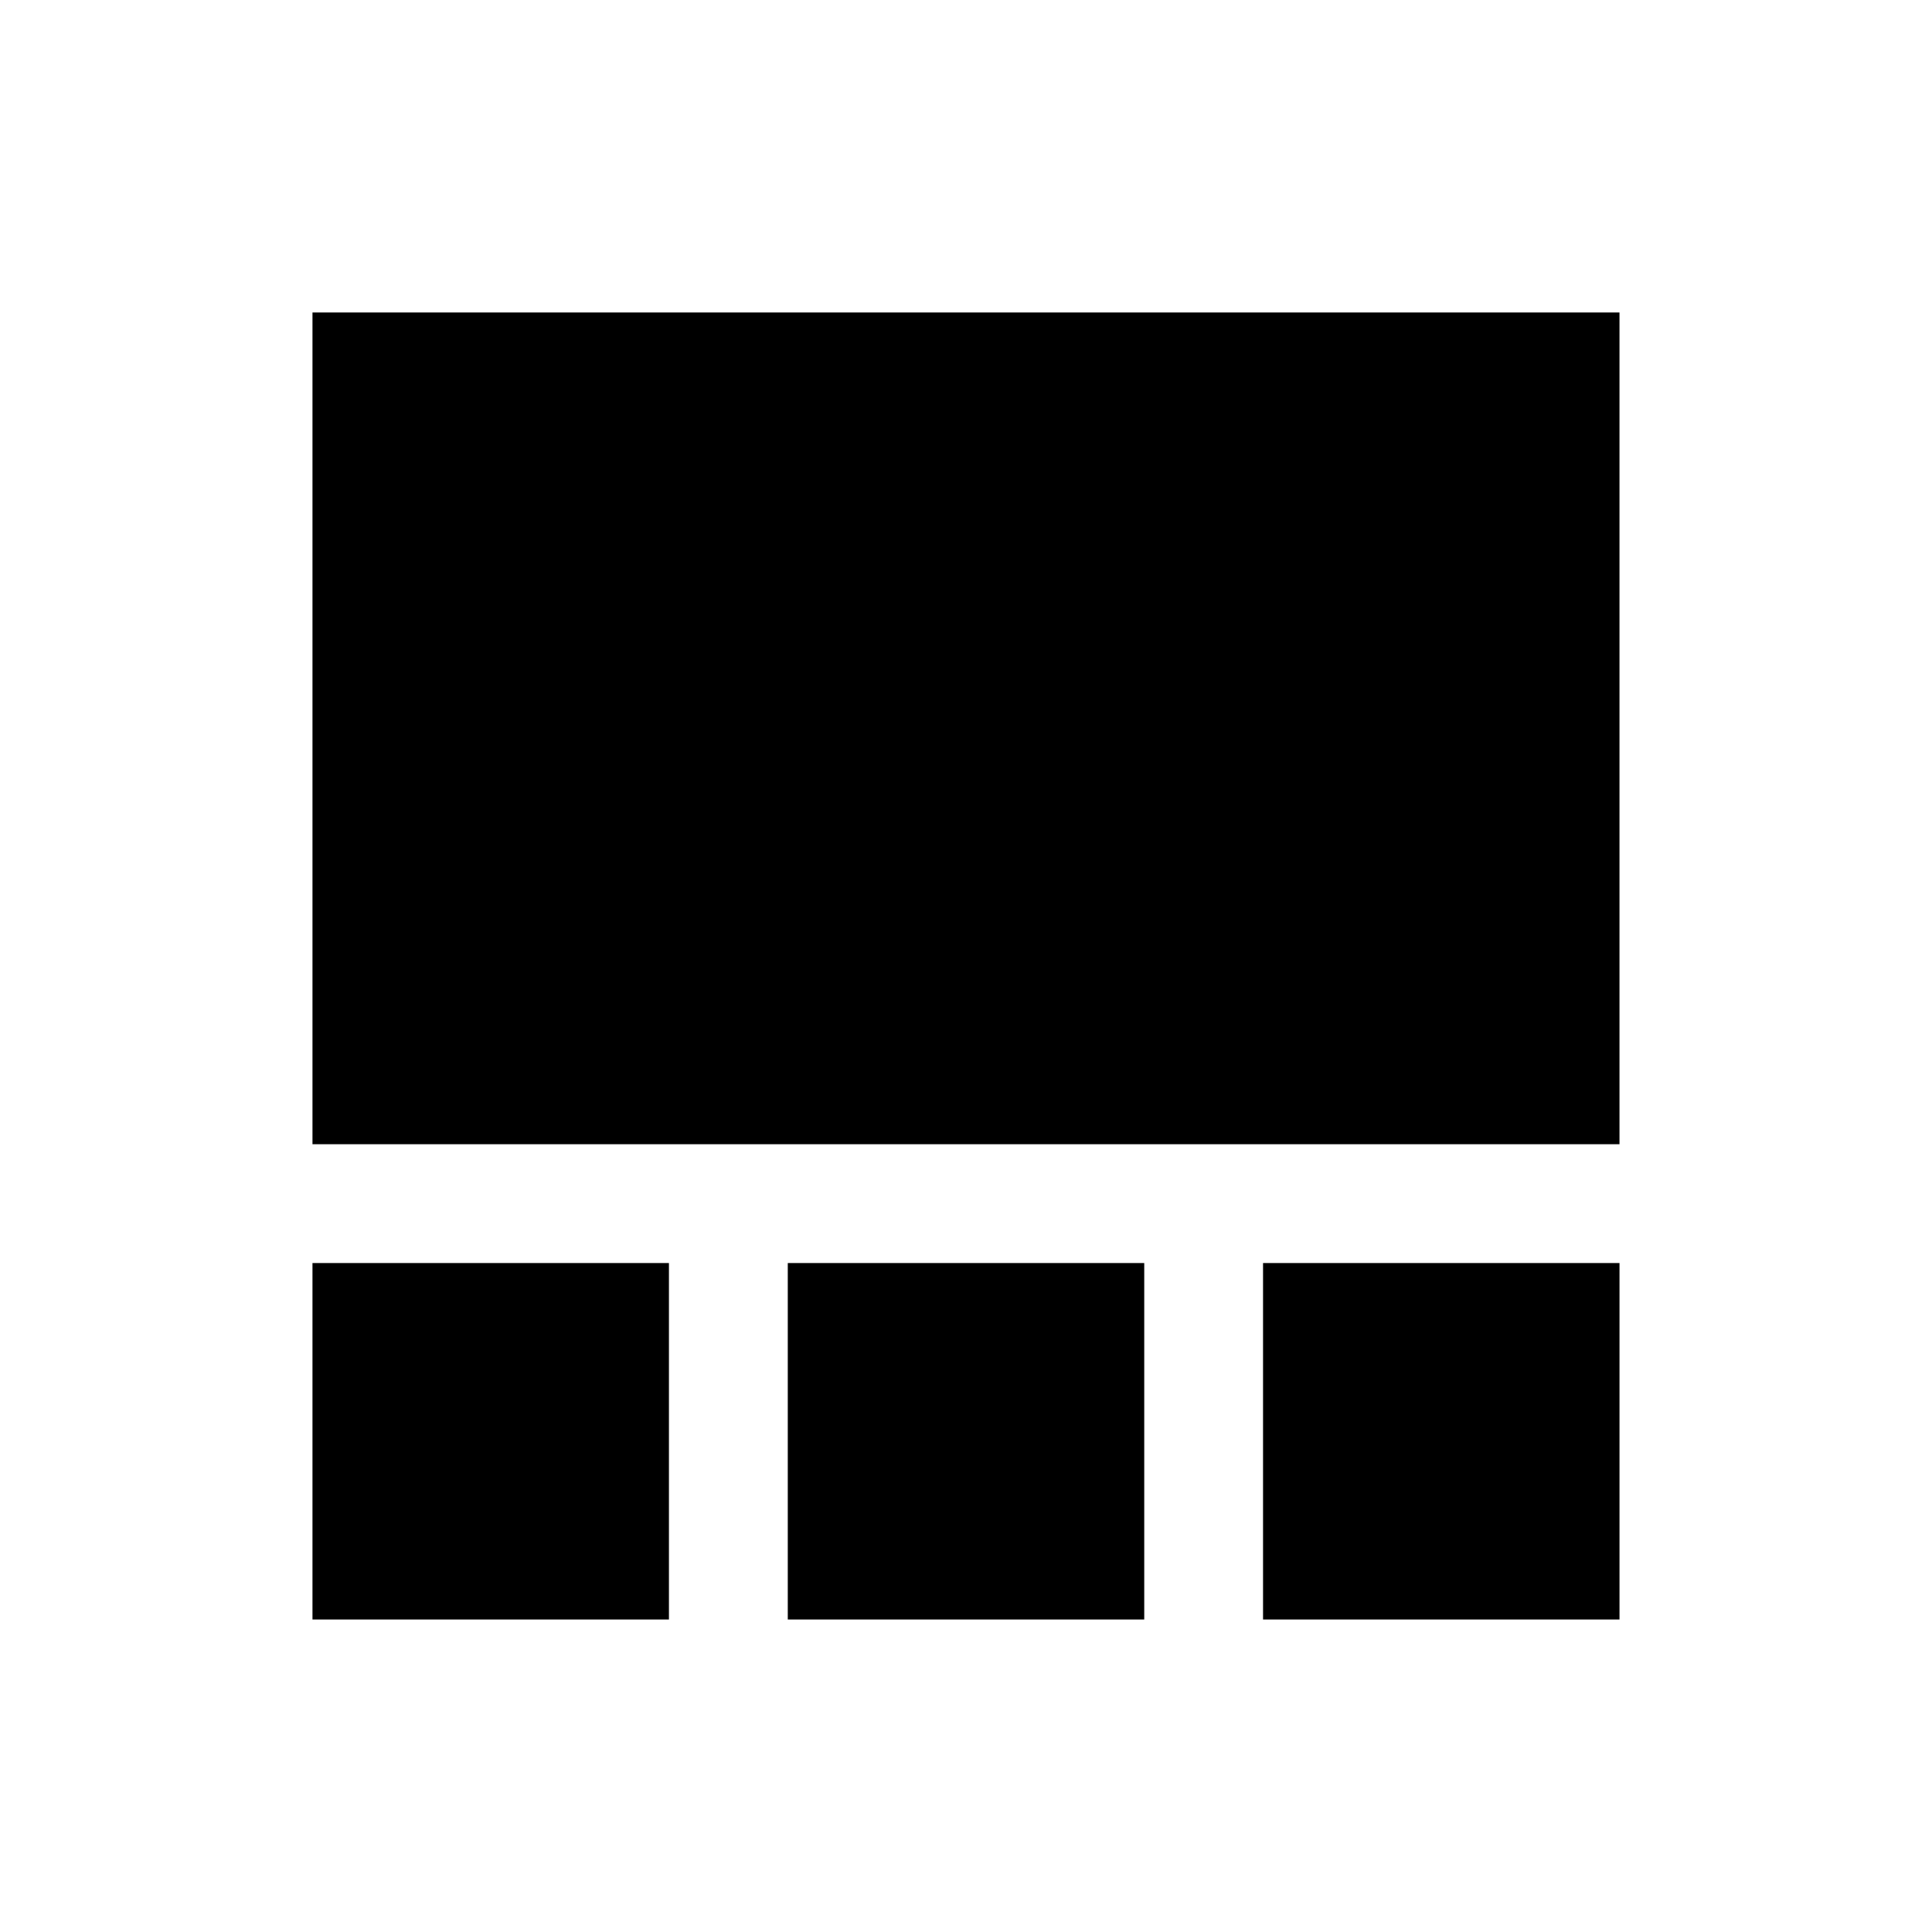 <?xml version="1.0" encoding="UTF-8"?>
<!-- Uploaded to: ICON Repo, www.svgrepo.com, Generator: ICON Repo Mixer Tools -->
<svg fill="#000000" width="800px" height="800px" version="1.1" viewBox="144 144 512 512" xmlns="http://www.w3.org/2000/svg">
 <g>
  <path d="m226.81 478.72h94.465v94.465h-94.465z"/>
  <path d="m352.77 478.72h94.465v94.465h-94.465z"/>
  <path d="m478.72 478.72h94.465v94.465h-94.465z"/>
  <path d="m337.02 226.81h-110.21v220.42h346.37v-220.42z"/>
 </g>
</svg>